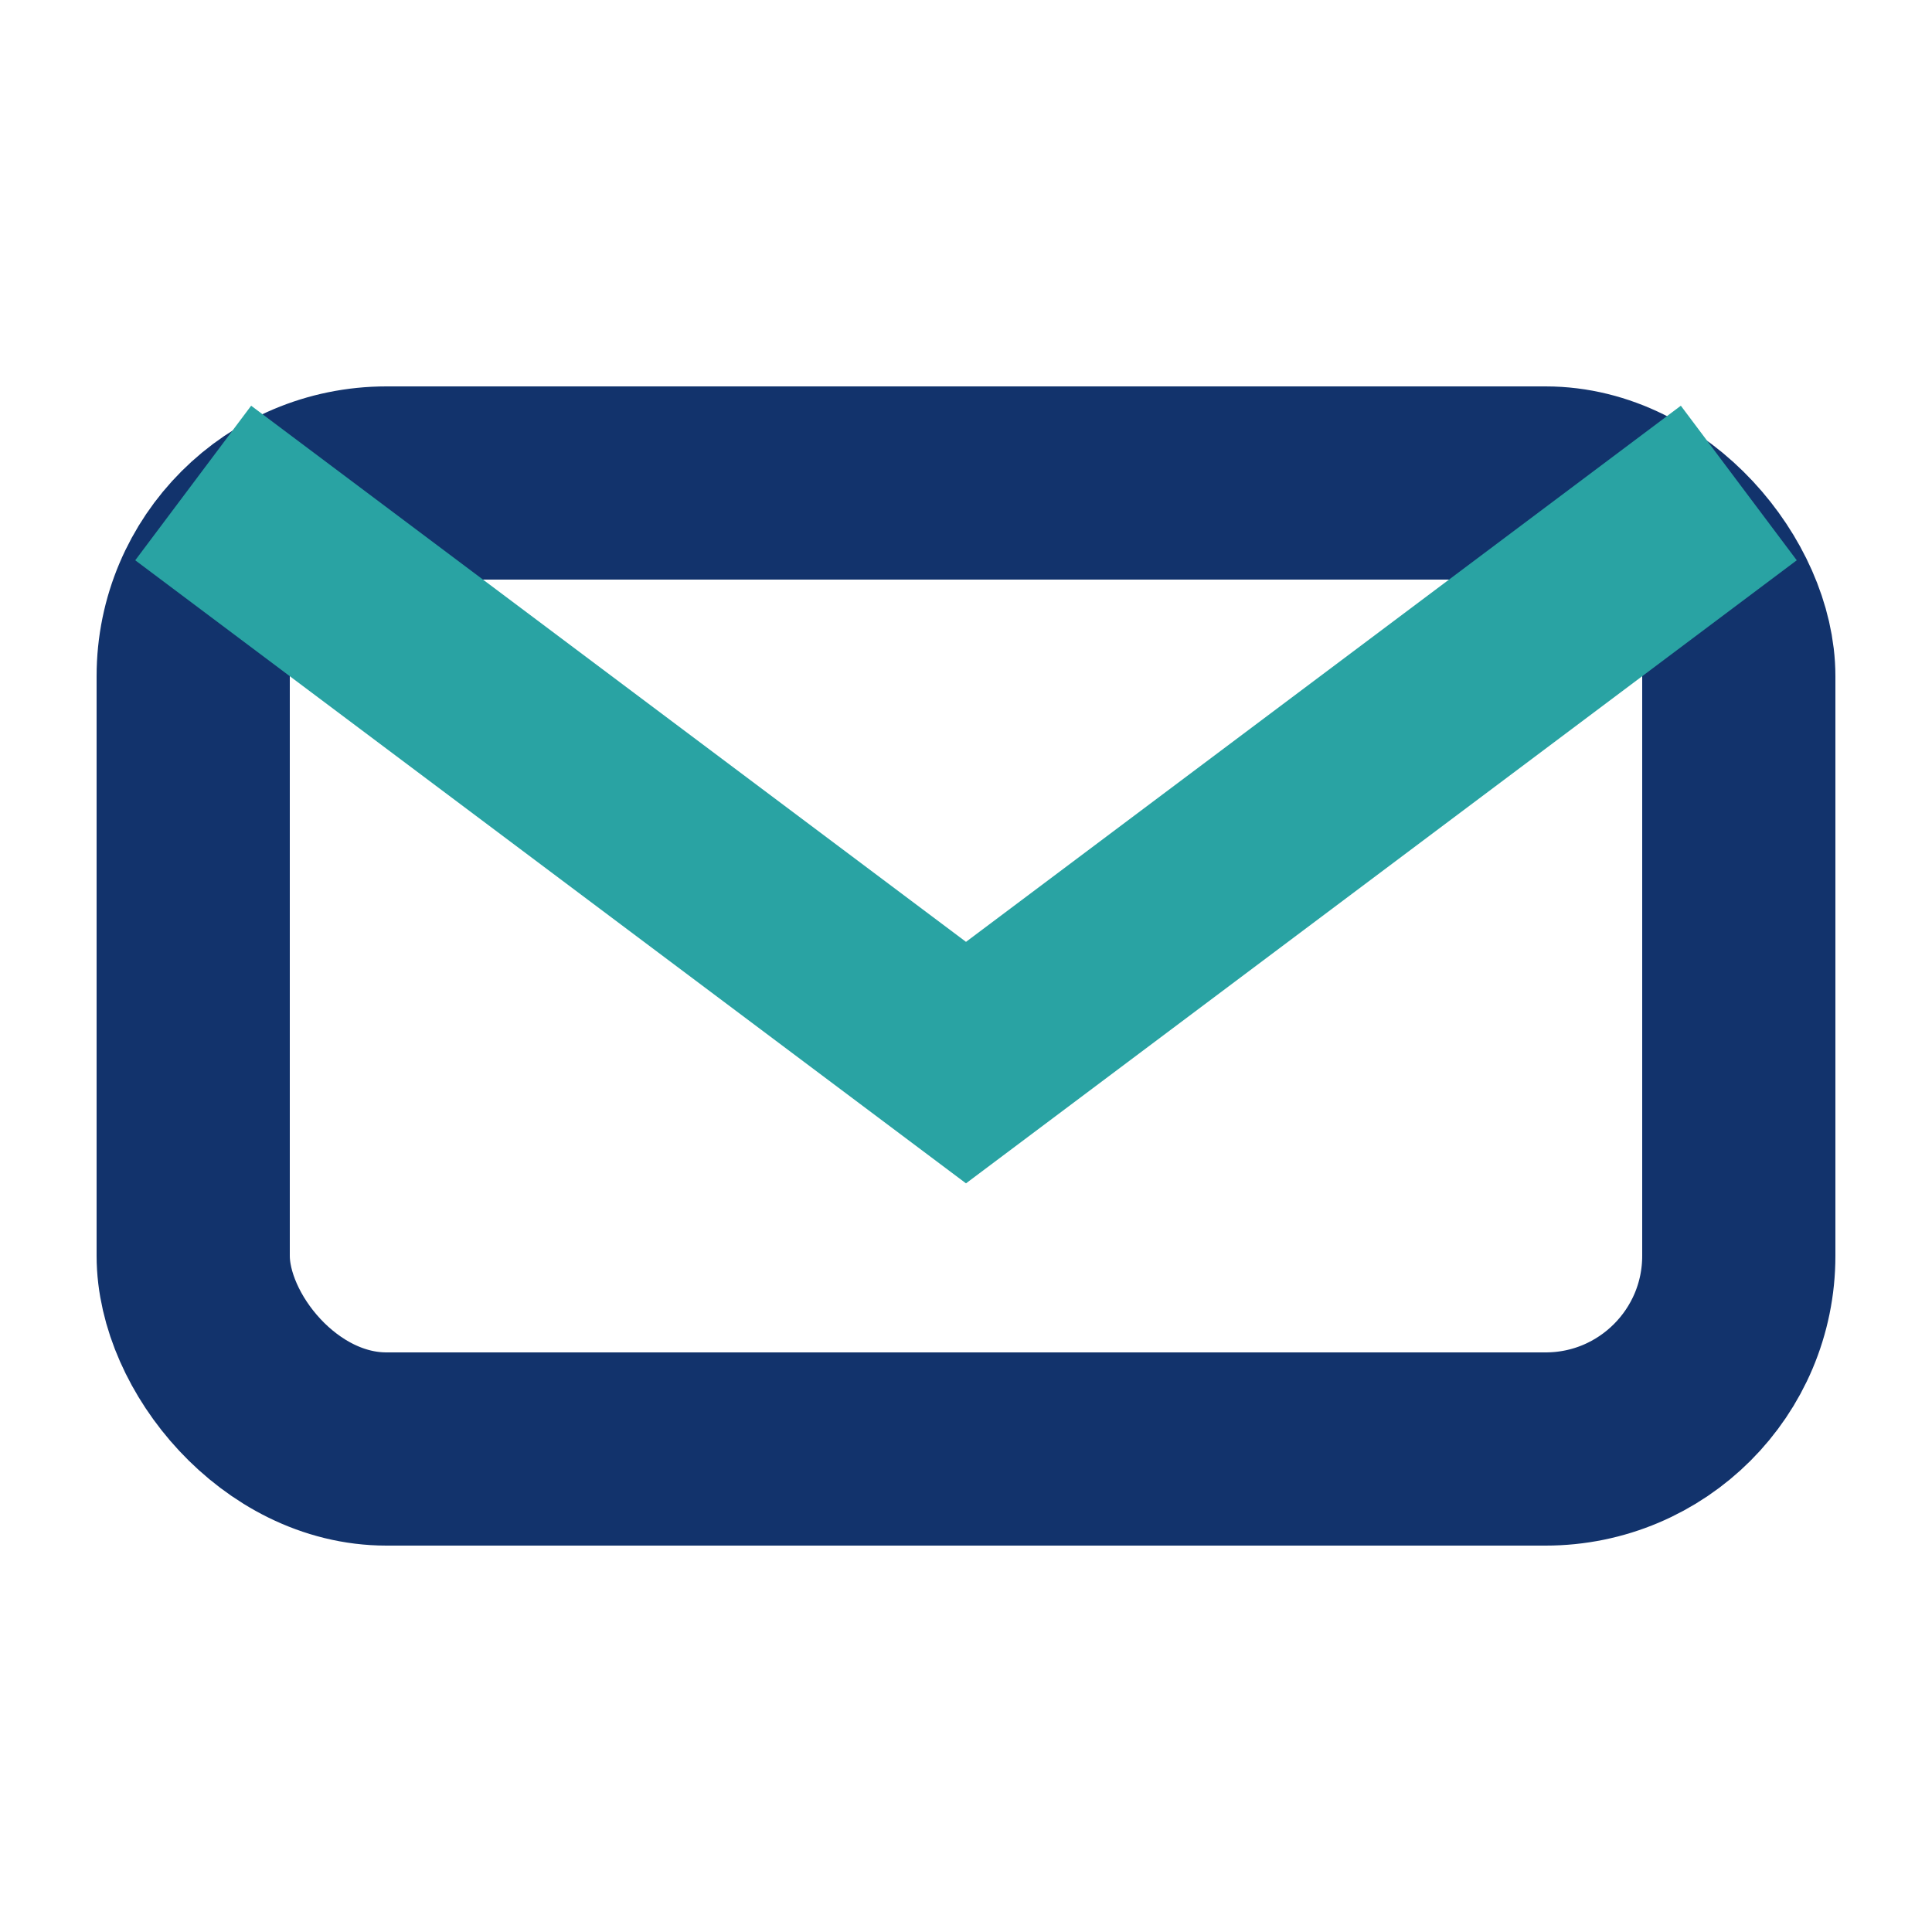 <?xml version="1.0" encoding="UTF-8"?>
<svg xmlns="http://www.w3.org/2000/svg" width="20" height="20" viewBox="0 0 20 20"><rect x="2" y="5" width="16" height="10" rx="2" fill="none" stroke="#12336C" stroke-width="2"/><path d="M2 5l8 6 8-6" fill="none" stroke="#29A3A3" stroke-width="2"/></svg>